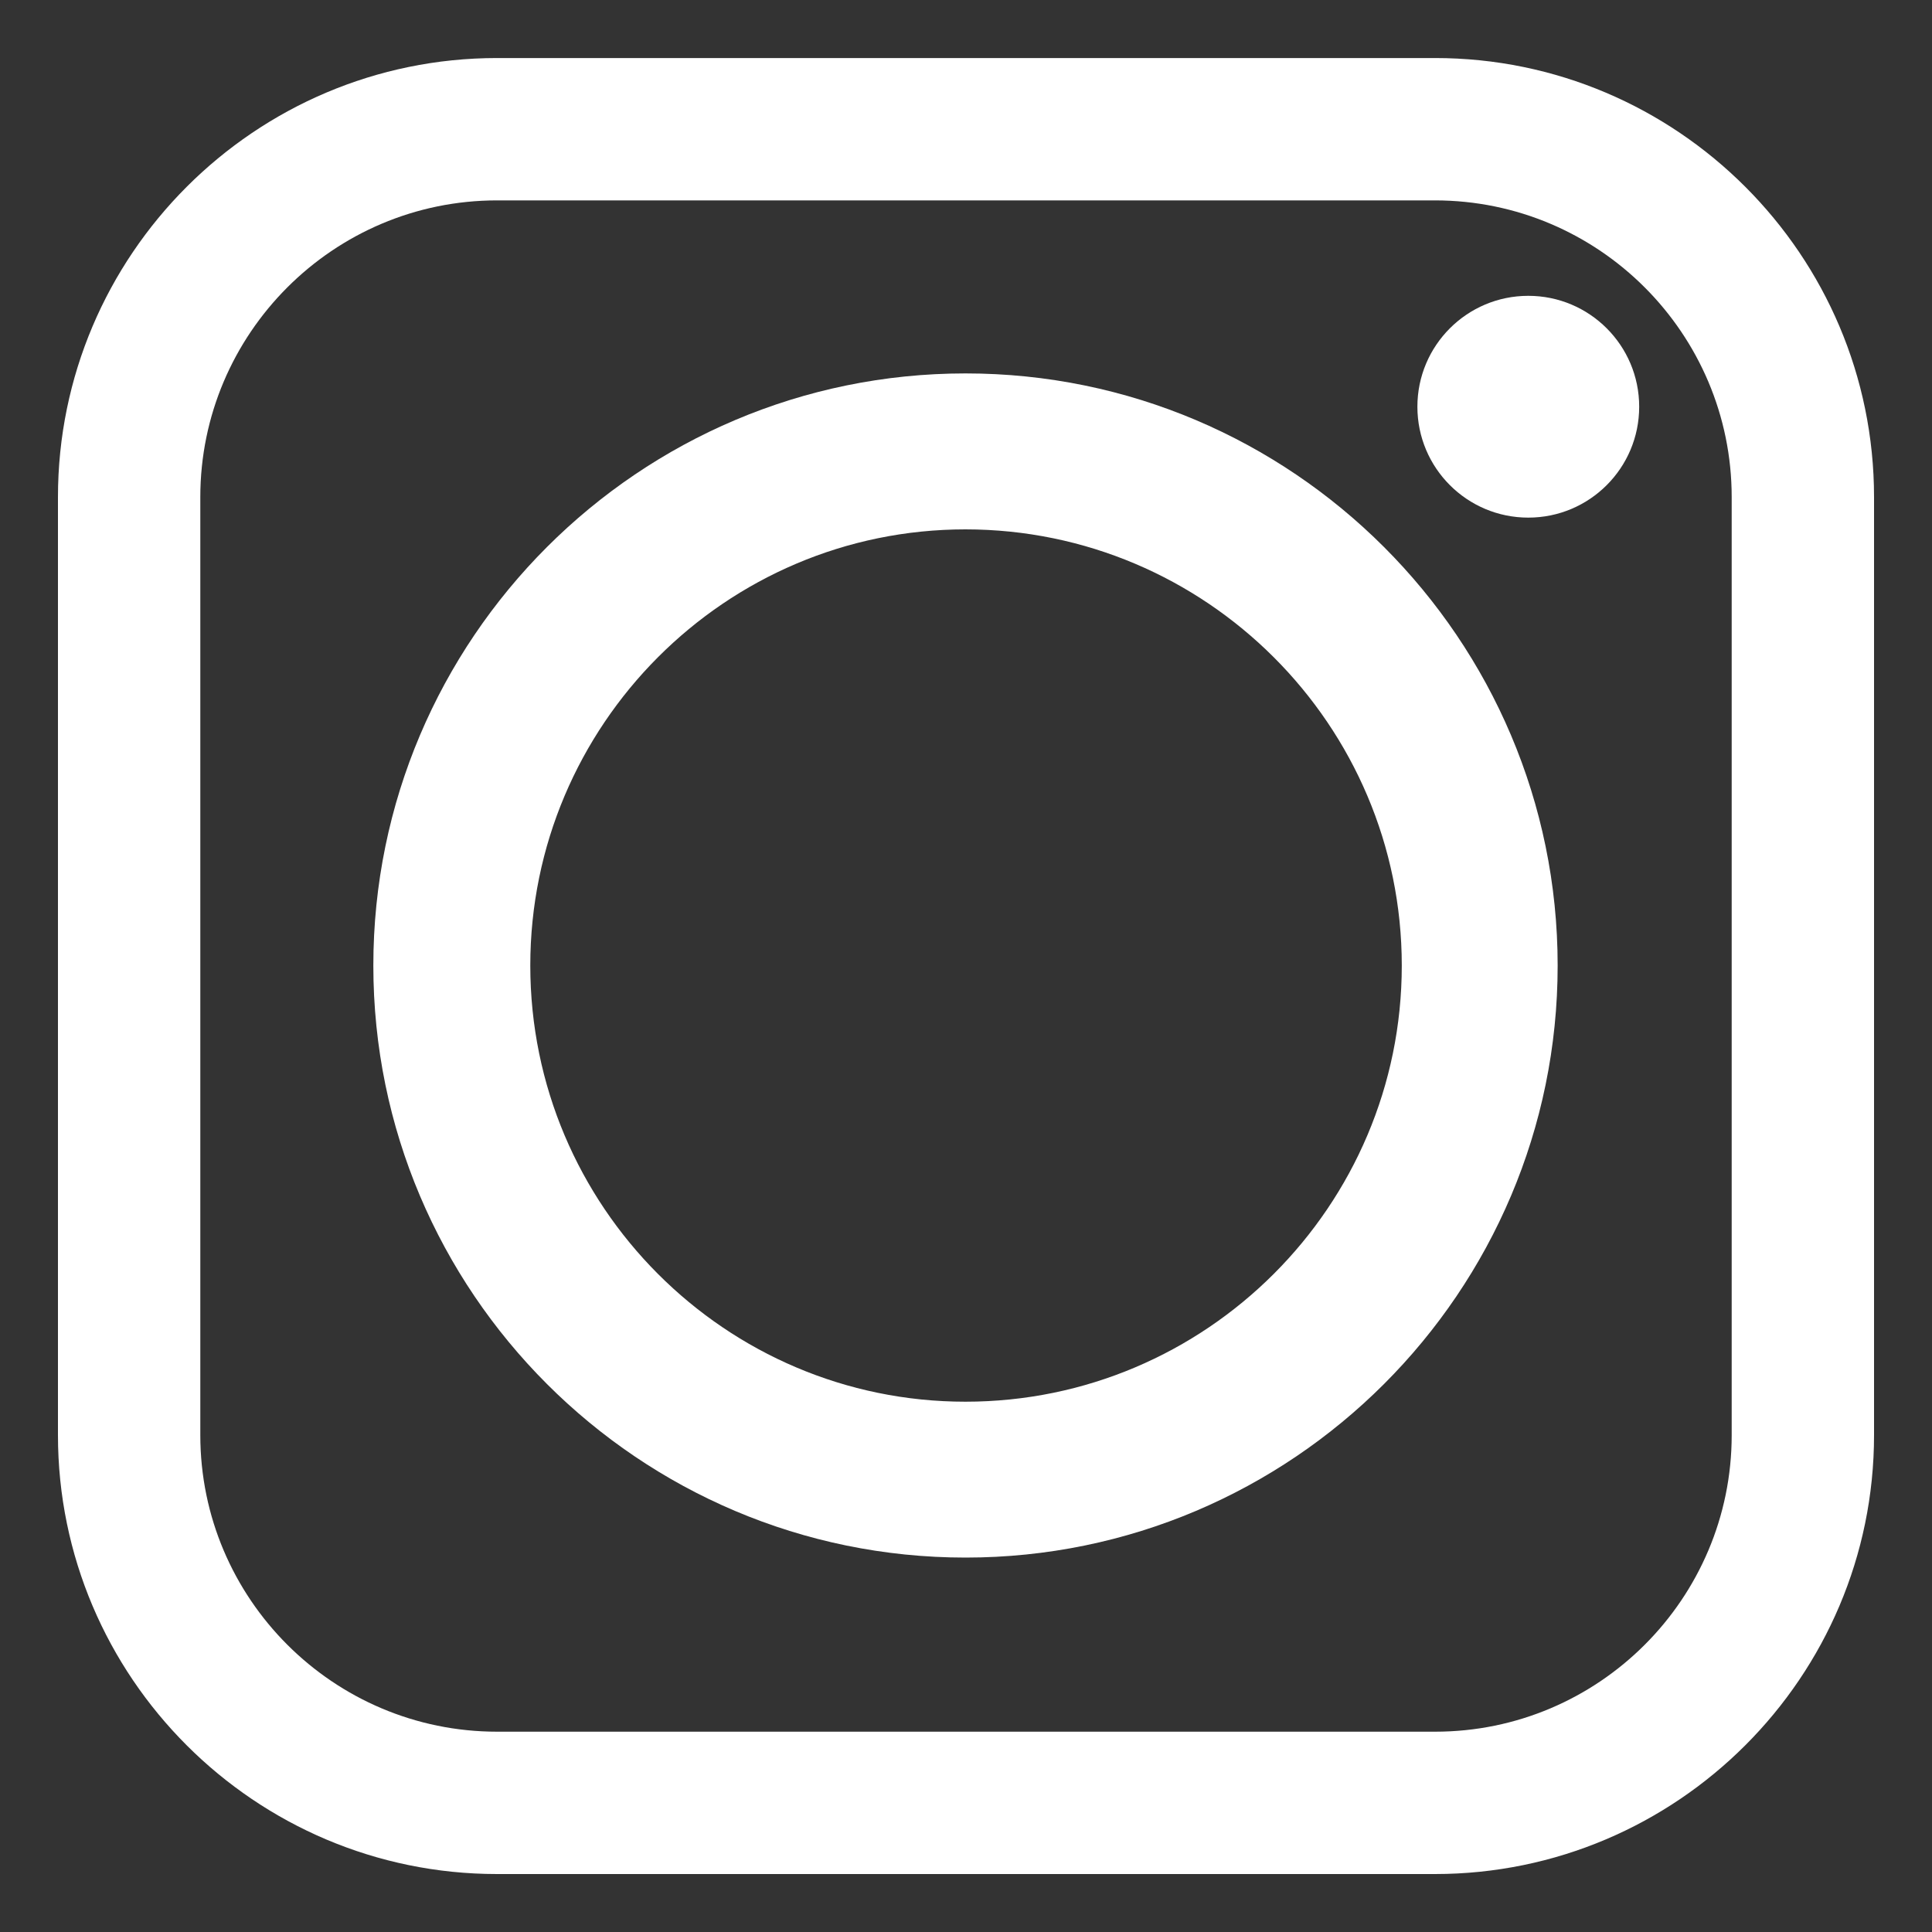 <?xml version="1.0" encoding="utf-8"?>
<!-- Generator: Adobe Illustrator 16.0.0, SVG Export Plug-In . SVG Version: 6.00 Build 0)  -->
<!DOCTYPE svg PUBLIC "-//W3C//DTD SVG 1.1//EN" "http://www.w3.org/Graphics/SVG/1.1/DTD/svg11.dtd">
<svg version="1.1" id="圖層_1" xmlns="http://www.w3.org/2000/svg" xmlns:xlink="http://www.w3.org/1999/xlink" x="0px" y="0px"
	 width="25px" height="25px" viewBox="0 0 25 25" enable-background="new 0 0 25 25" xml:space="preserve">
<rect x="0" y="0" width="25" height="25" fill="#333333" stroke="none"/>
<g id="XMLID_388_">
	<path id="XMLID_393_" fill="#FFFFFF" d="M12.494,4.832c-4.226,0-7.663,3.437-7.663,7.662c0,4.226,3.437,7.661,7.663,7.661
		c4.225,0,7.662-3.436,7.662-7.661C20.156,8.27,16.719,4.832,12.494,4.832z M18.139,12.494c0,3.112-2.532,5.644-5.646,5.644
		c-3.105,0-5.631-2.53-5.631-5.644c0-3.111,2.526-5.644,5.631-5.644C15.606,6.851,18.139,9.383,18.139,12.494z"/>
	<circle id="XMLID_392_" fill="#FFFFFF" cx="19.776" cy="5.263" r="1.435"/>
	<path id="XMLID_389_" fill="#FFFFFF" d="M18.57,0.751H6.432C3.299,0.751,0.75,3.3,0.75,6.433v12.137c0,3.132,2.549,5.68,5.682,5.68
		h12.136c3.132,0,5.682-2.548,5.682-5.68V6.433C24.25,3.3,21.7,0.751,18.57,0.751z M22.408,6.433v12.137
		c0,2.116-1.72,3.838-3.838,3.838H6.432c-2.118,0-3.84-1.722-3.84-3.838V6.433c0-2.117,1.722-3.84,3.84-3.84h12.136
		C20.687,2.593,22.408,4.316,22.408,6.433z"/>
</g>
</svg>

